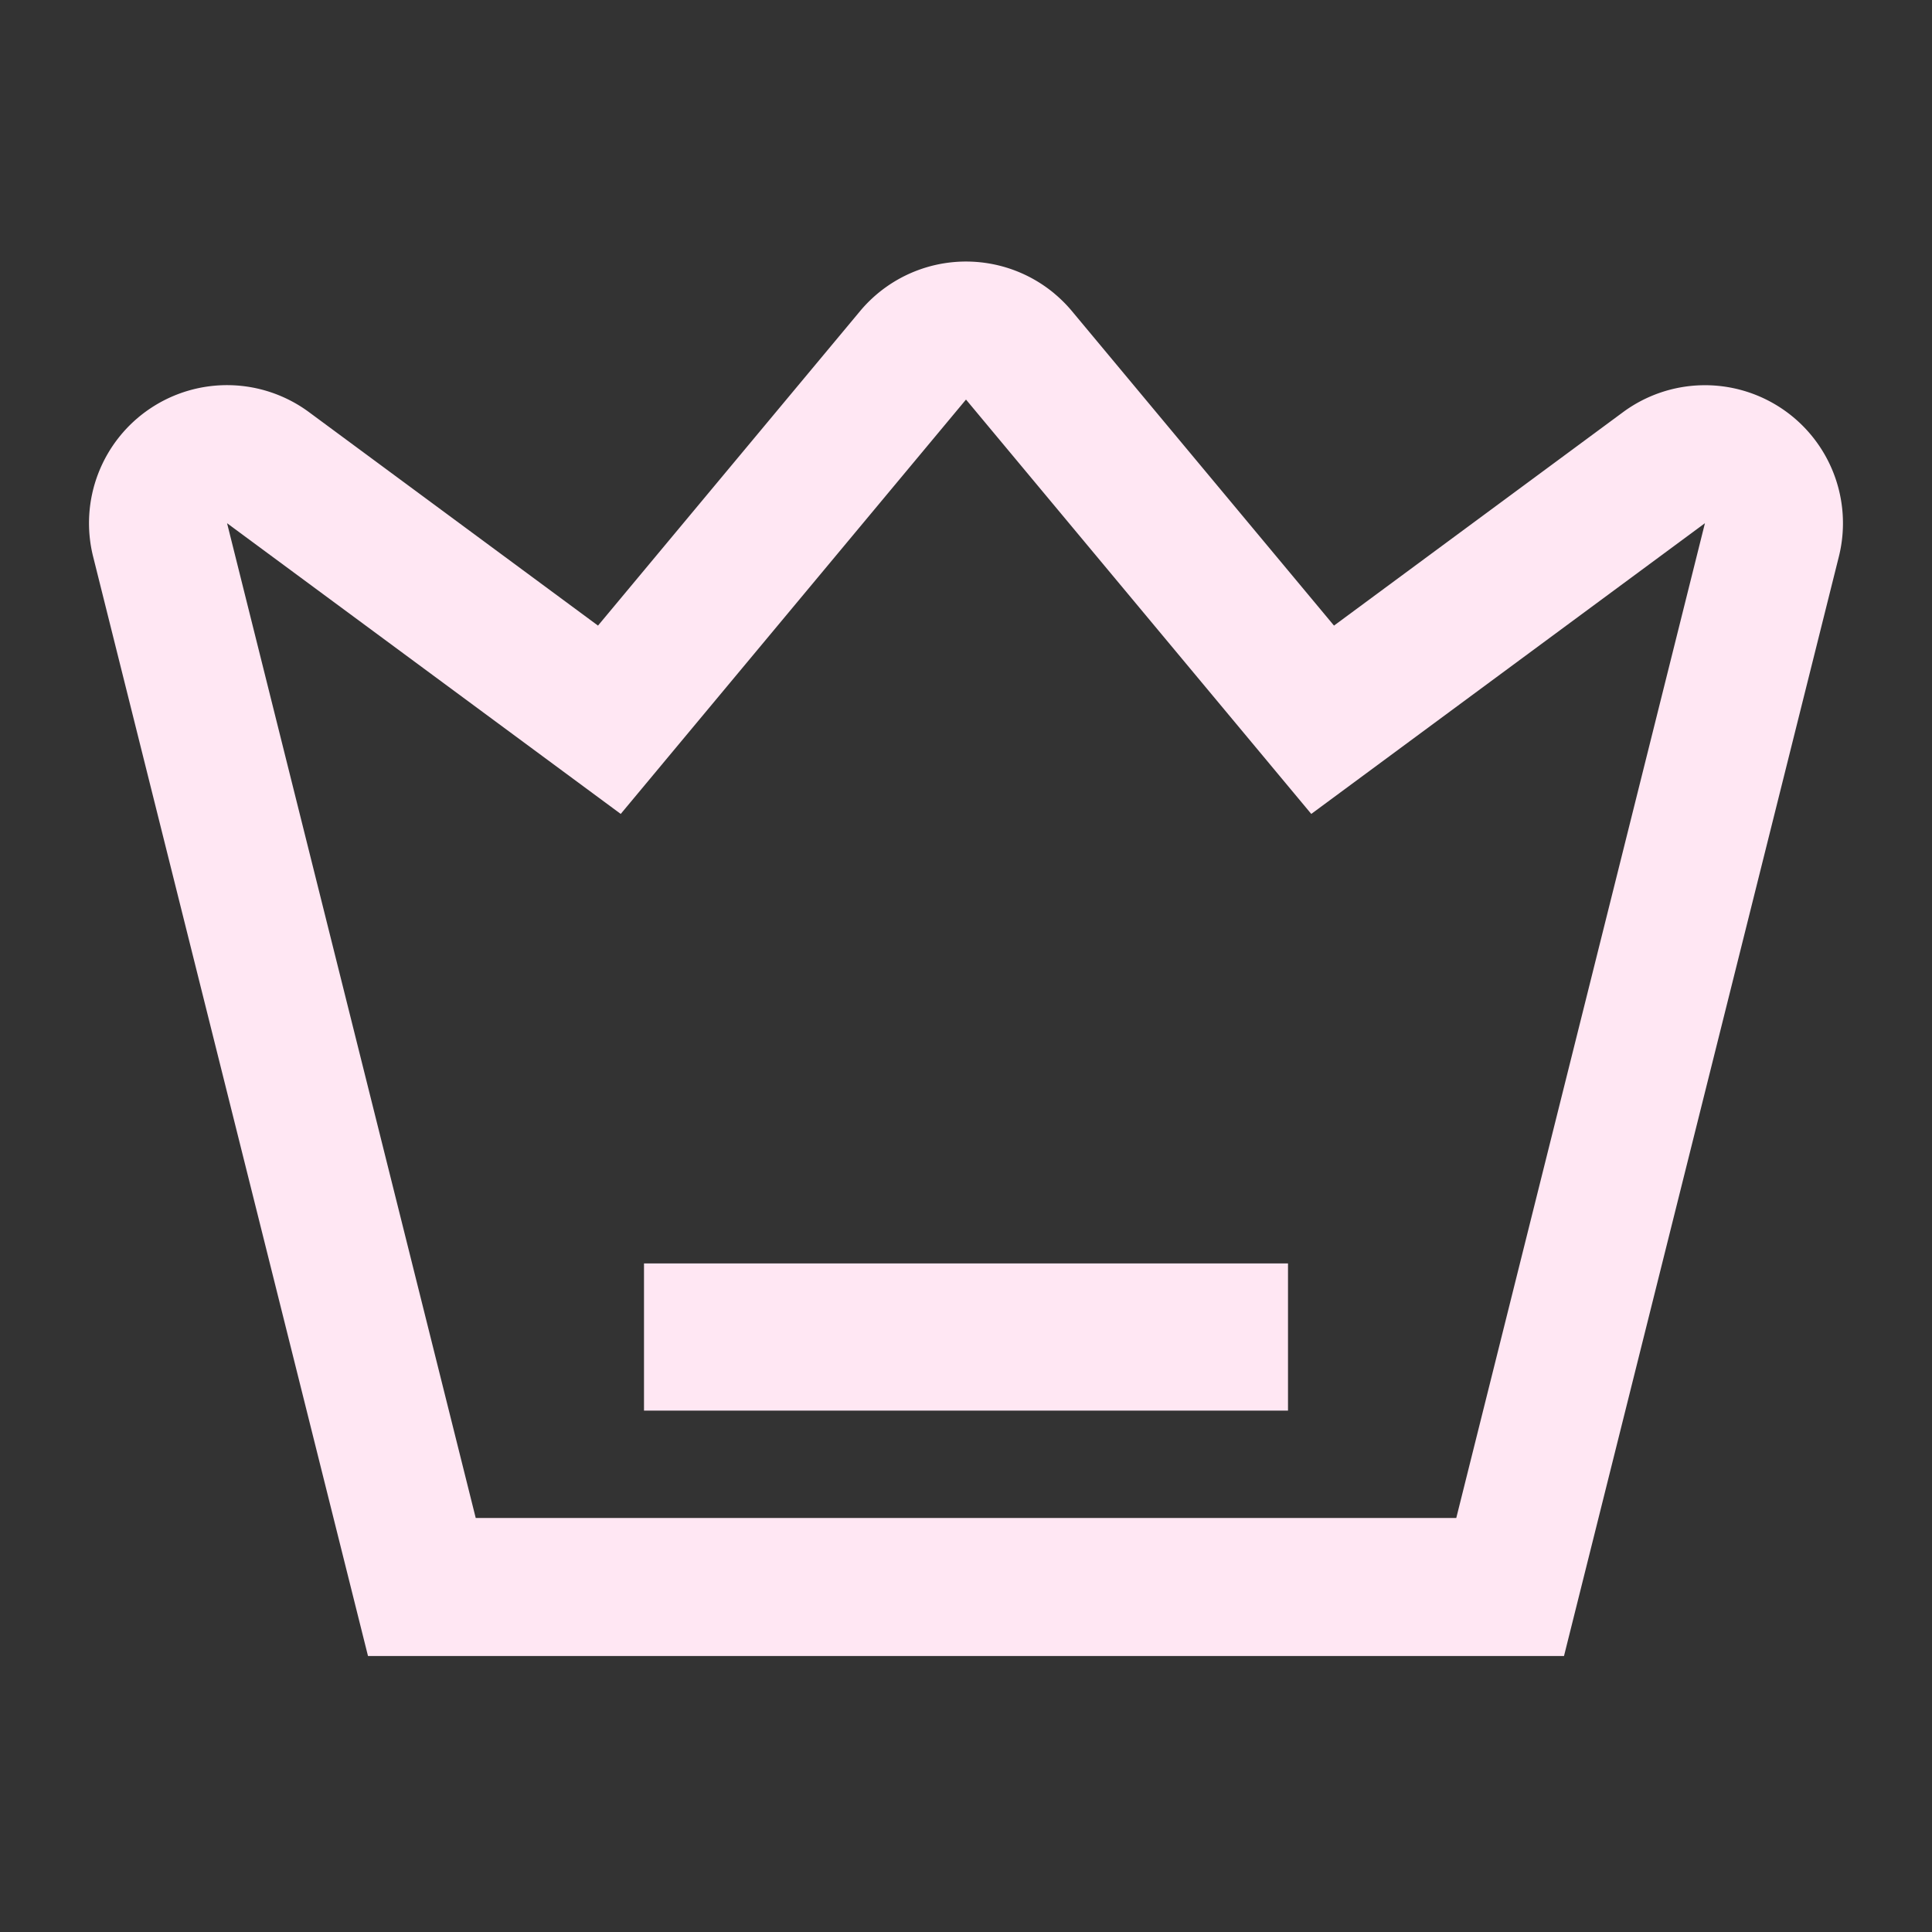 <svg xmlns="http://www.w3.org/2000/svg" class="icon" width="200px" height="200.00px" viewBox="0 0 1024 1024"><rect x="0" y="0" width="1024" height="1024" fill="#333333" stroke="none"/><path fill="#FFE7F3" d="M558.811 155.575a73.143 73.143 0 0 1 9.387 9.387L707.048 331.581l153.161-113.103a73.143 73.143 0 0 1 114.42 76.556L828.952 877.714H195.048L49.371 295.058A73.143 73.143 0 0 1 163.791 218.453L316.952 331.581l138.85-166.619a73.143 73.143 0 0 1 103.034-9.387zM512 211.773l-183.003 219.624-208.652-154.088L252.148 804.571h519.704l131.803-527.262-208.652 154.088L512 211.773z m170.667 457.874v78.019H341.333v-78.019h341.333z"></path></svg>
